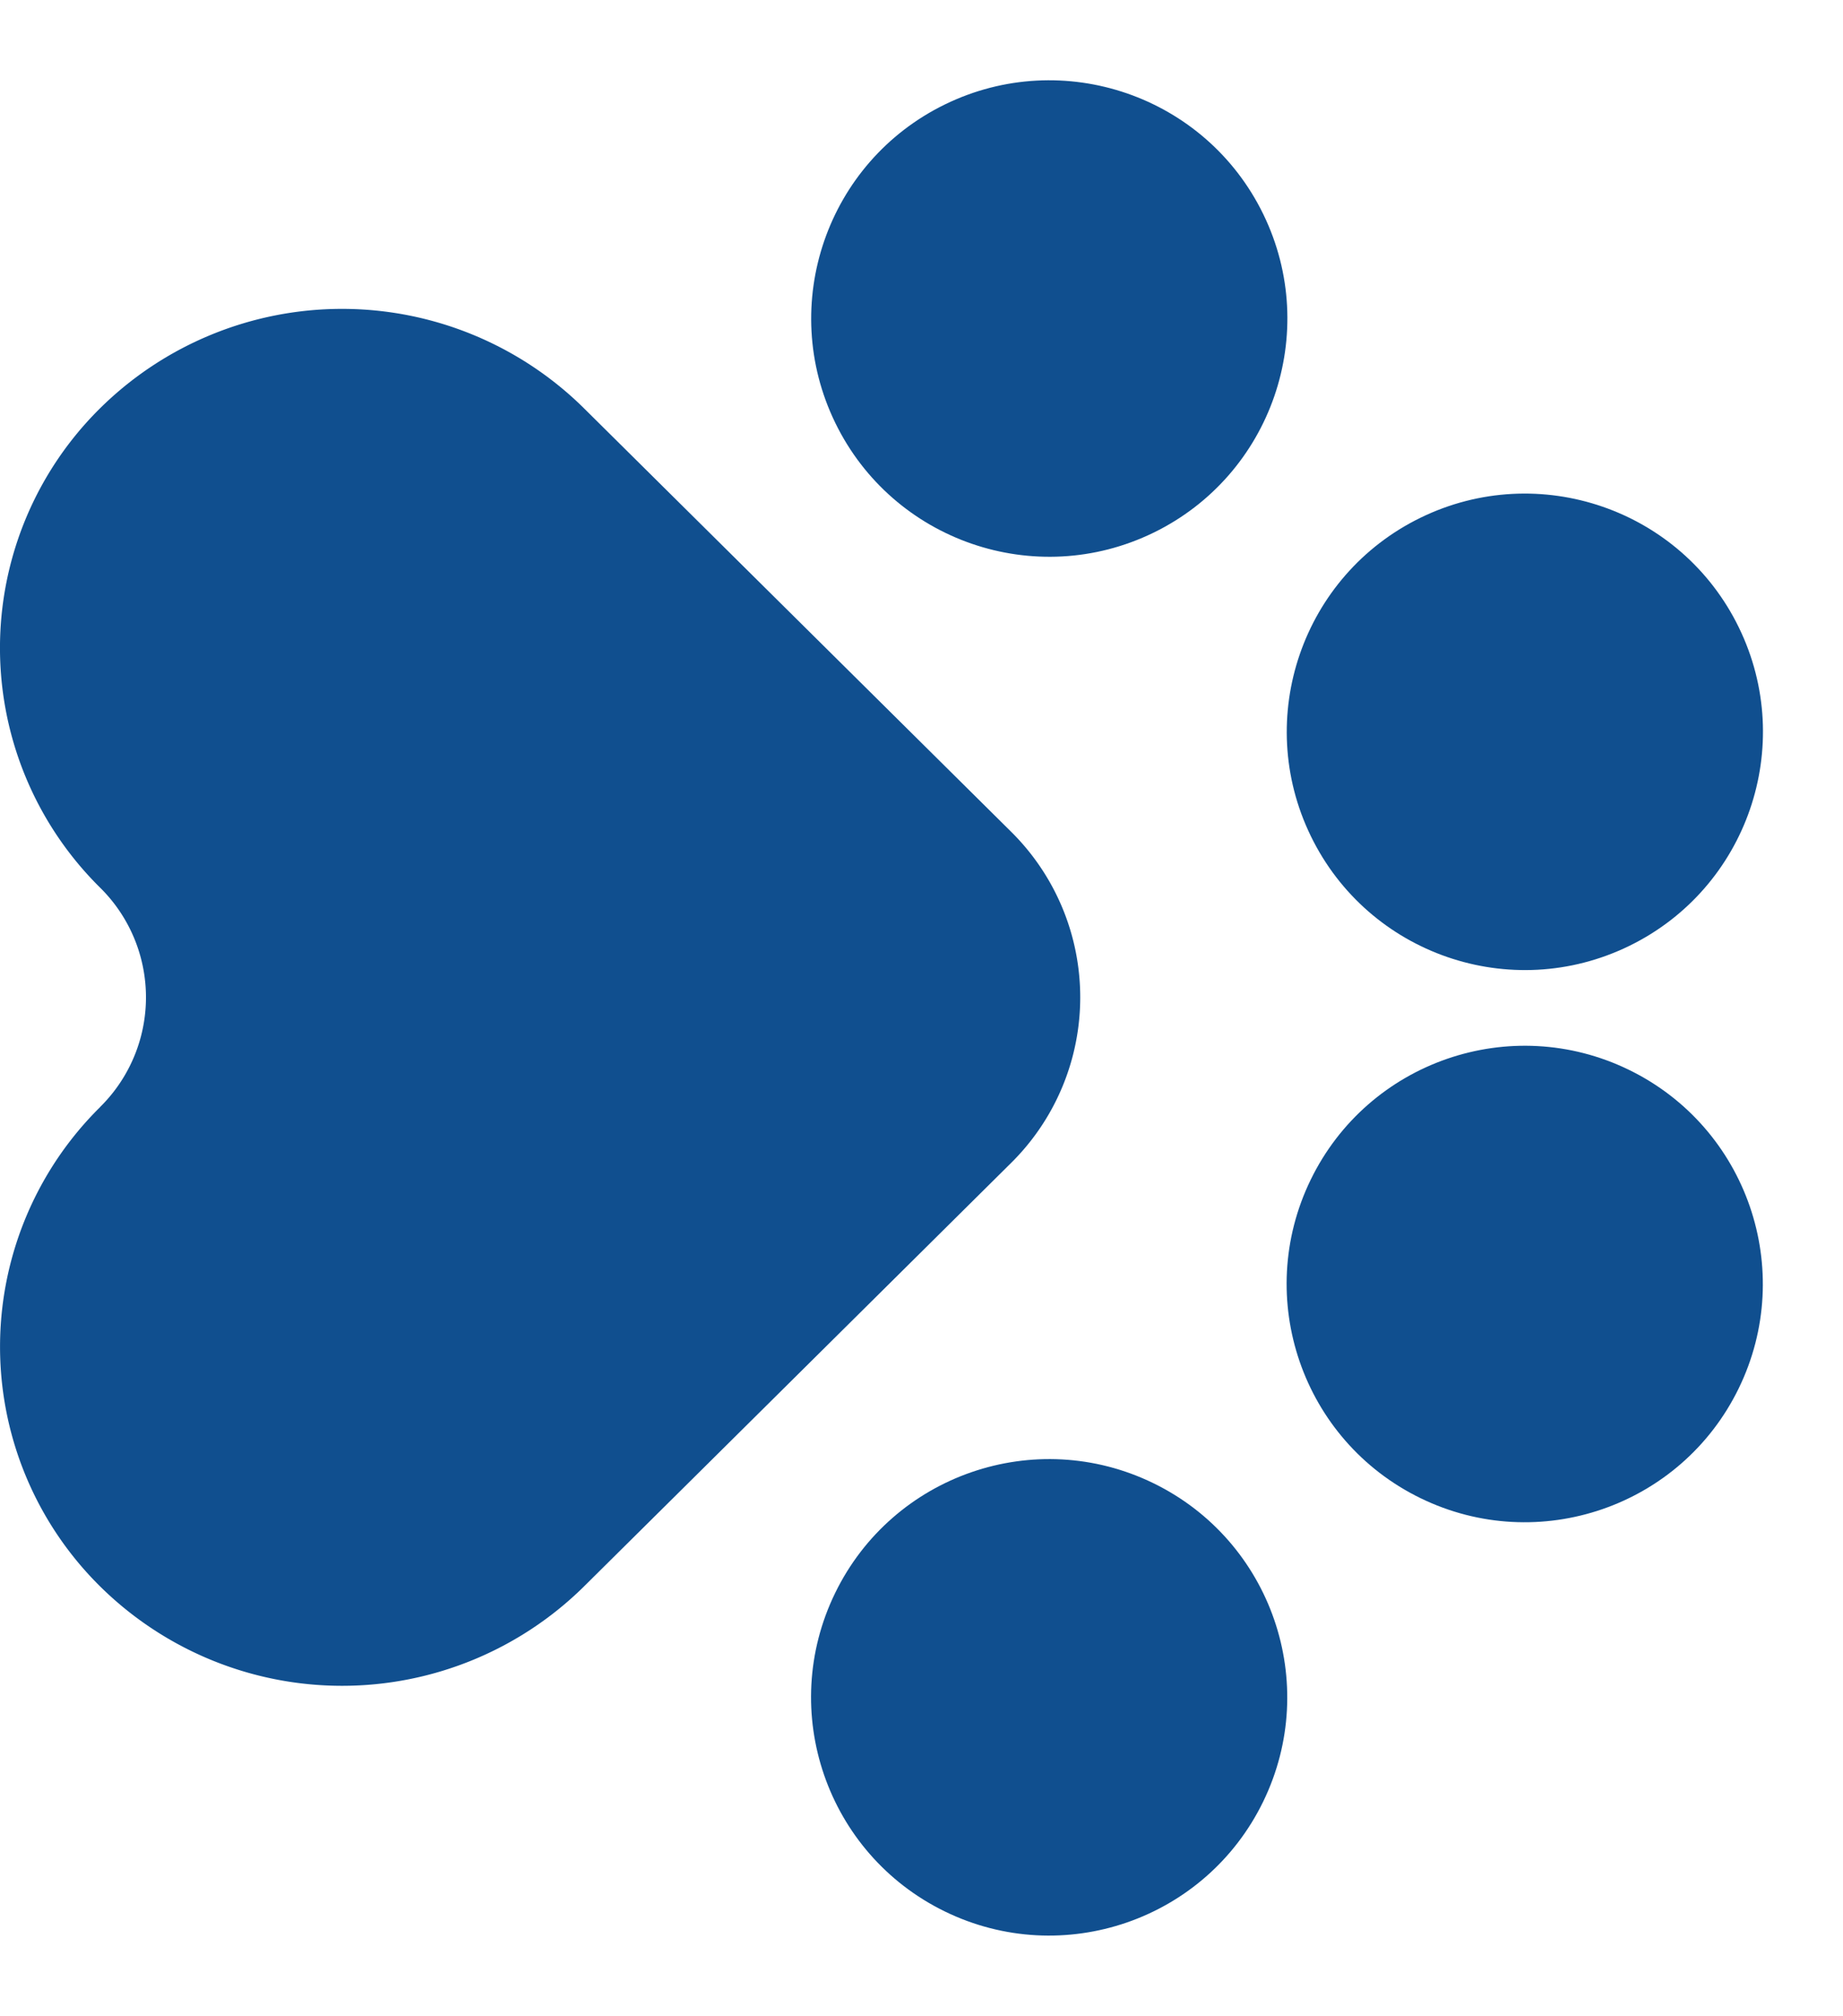 <?xml version="1.0" encoding="UTF-8"?>
<svg xmlns="http://www.w3.org/2000/svg" width="43" height="47" viewBox="0 0 43 47">
  <g id="Group_679" data-name="Group 679" transform="translate(0 47) rotate(-90)">
    <path id="Path_644" data-name="Path 644" d="M18.608,22.867h0a3.591,3.591,0,0,0-5.112,0,7.854,7.854,0,0,1-11.181,0,8.033,8.033,0,0,1,0-11.286l9.873-9.965a5.429,5.429,0,0,1,7.728,0L27.234,9l2.556,2.58a8.034,8.034,0,0,1,0,11.286,7.855,7.855,0,0,1-11.181,0" transform="translate(39.797 25.204) rotate(180)" fill="#104f8f"></path>
    <circle id="Ellipse_60" data-name="Ellipse 60" cx="5.554" cy="5.554" r="5.554" transform="matrix(0.899, -0.438, 0.438, 0.899, 22.51, 33.017)" fill="#104f8f"></circle>
    <circle id="Ellipse_61" data-name="Ellipse 61" cx="5.554" cy="5.554" r="5.554" transform="matrix(0.899, -0.438, 0.438, 0.899, 32.147, 21.921)" fill="#104f8f"></circle>
    <ellipse id="Ellipse_62" data-name="Ellipse 62" cx="5.554" cy="5.554" rx="5.554" ry="5.554" transform="matrix(-0.899, -0.438, 0.438, -0.899, 19.621, 43)" fill="#104f8f"></ellipse>
    <ellipse id="Ellipse_63" data-name="Ellipse 63" cx="5.554" cy="5.554" rx="5.554" ry="5.554" transform="matrix(-0.899, -0.438, 0.438, -0.899, 9.983, 31.904)" fill="#104f8f"></ellipse>
  </g>
</svg>
